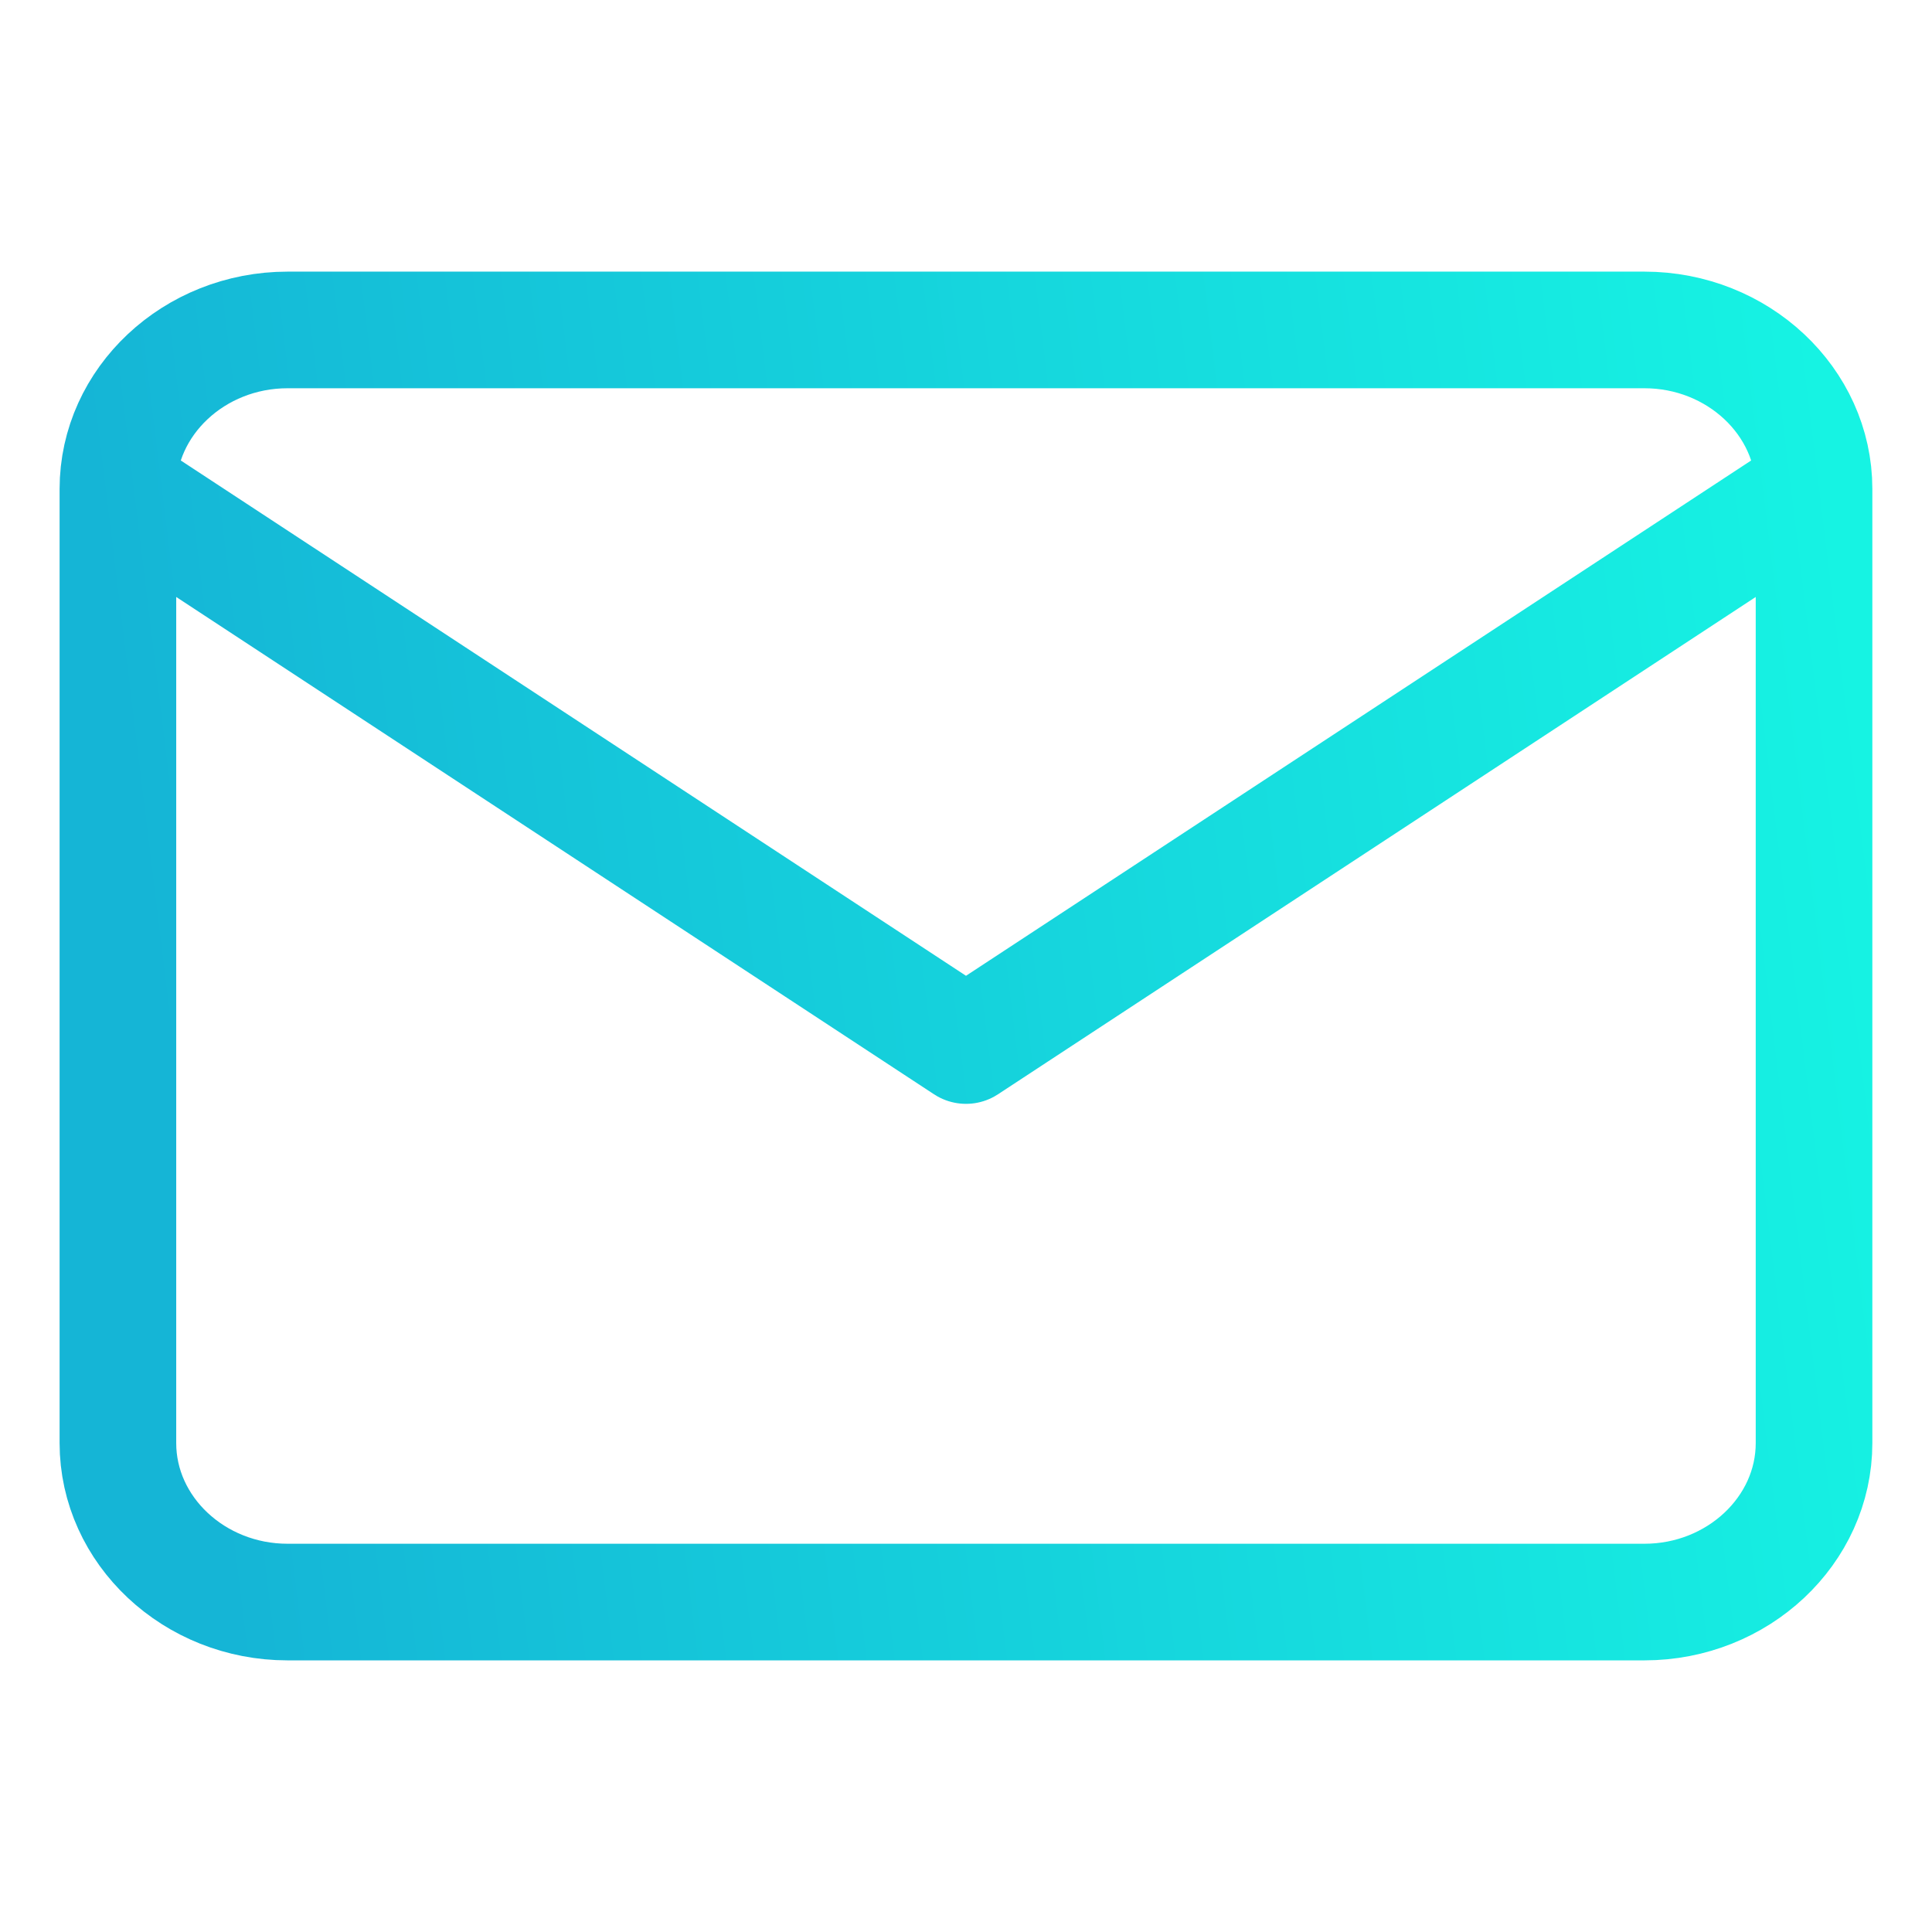 <svg width="36" height="36" viewBox="0 0 36 36" fill="none" xmlns="http://www.w3.org/2000/svg">
<path d="M33.802 9.111C33.802 7.481 32.38 6.148 30.642 6.148H5.358C3.619 6.148 2.197 7.481 2.197 9.111M33.802 9.111V26.889C33.802 28.518 32.38 29.852 30.642 29.852H5.358C3.619 29.852 2.197 28.518 2.197 26.889V9.111M33.802 9.111L18 19.482L2.197 9.111" stroke="url(#paint0_linear_74_118)" stroke-width="2.173" stroke-linecap="round" stroke-linejoin="round"/>
<defs>
<linearGradient id="paint0_linear_74_118" x1="33.802" y1="6.148" x2="1.82" y2="10.052" gradientUnits="userSpaceOnUse">
<stop stop-color="#16F3E3"/>
<stop offset="1" stop-color="#15B5D6"/>
</linearGradient>
</defs>
</svg>
